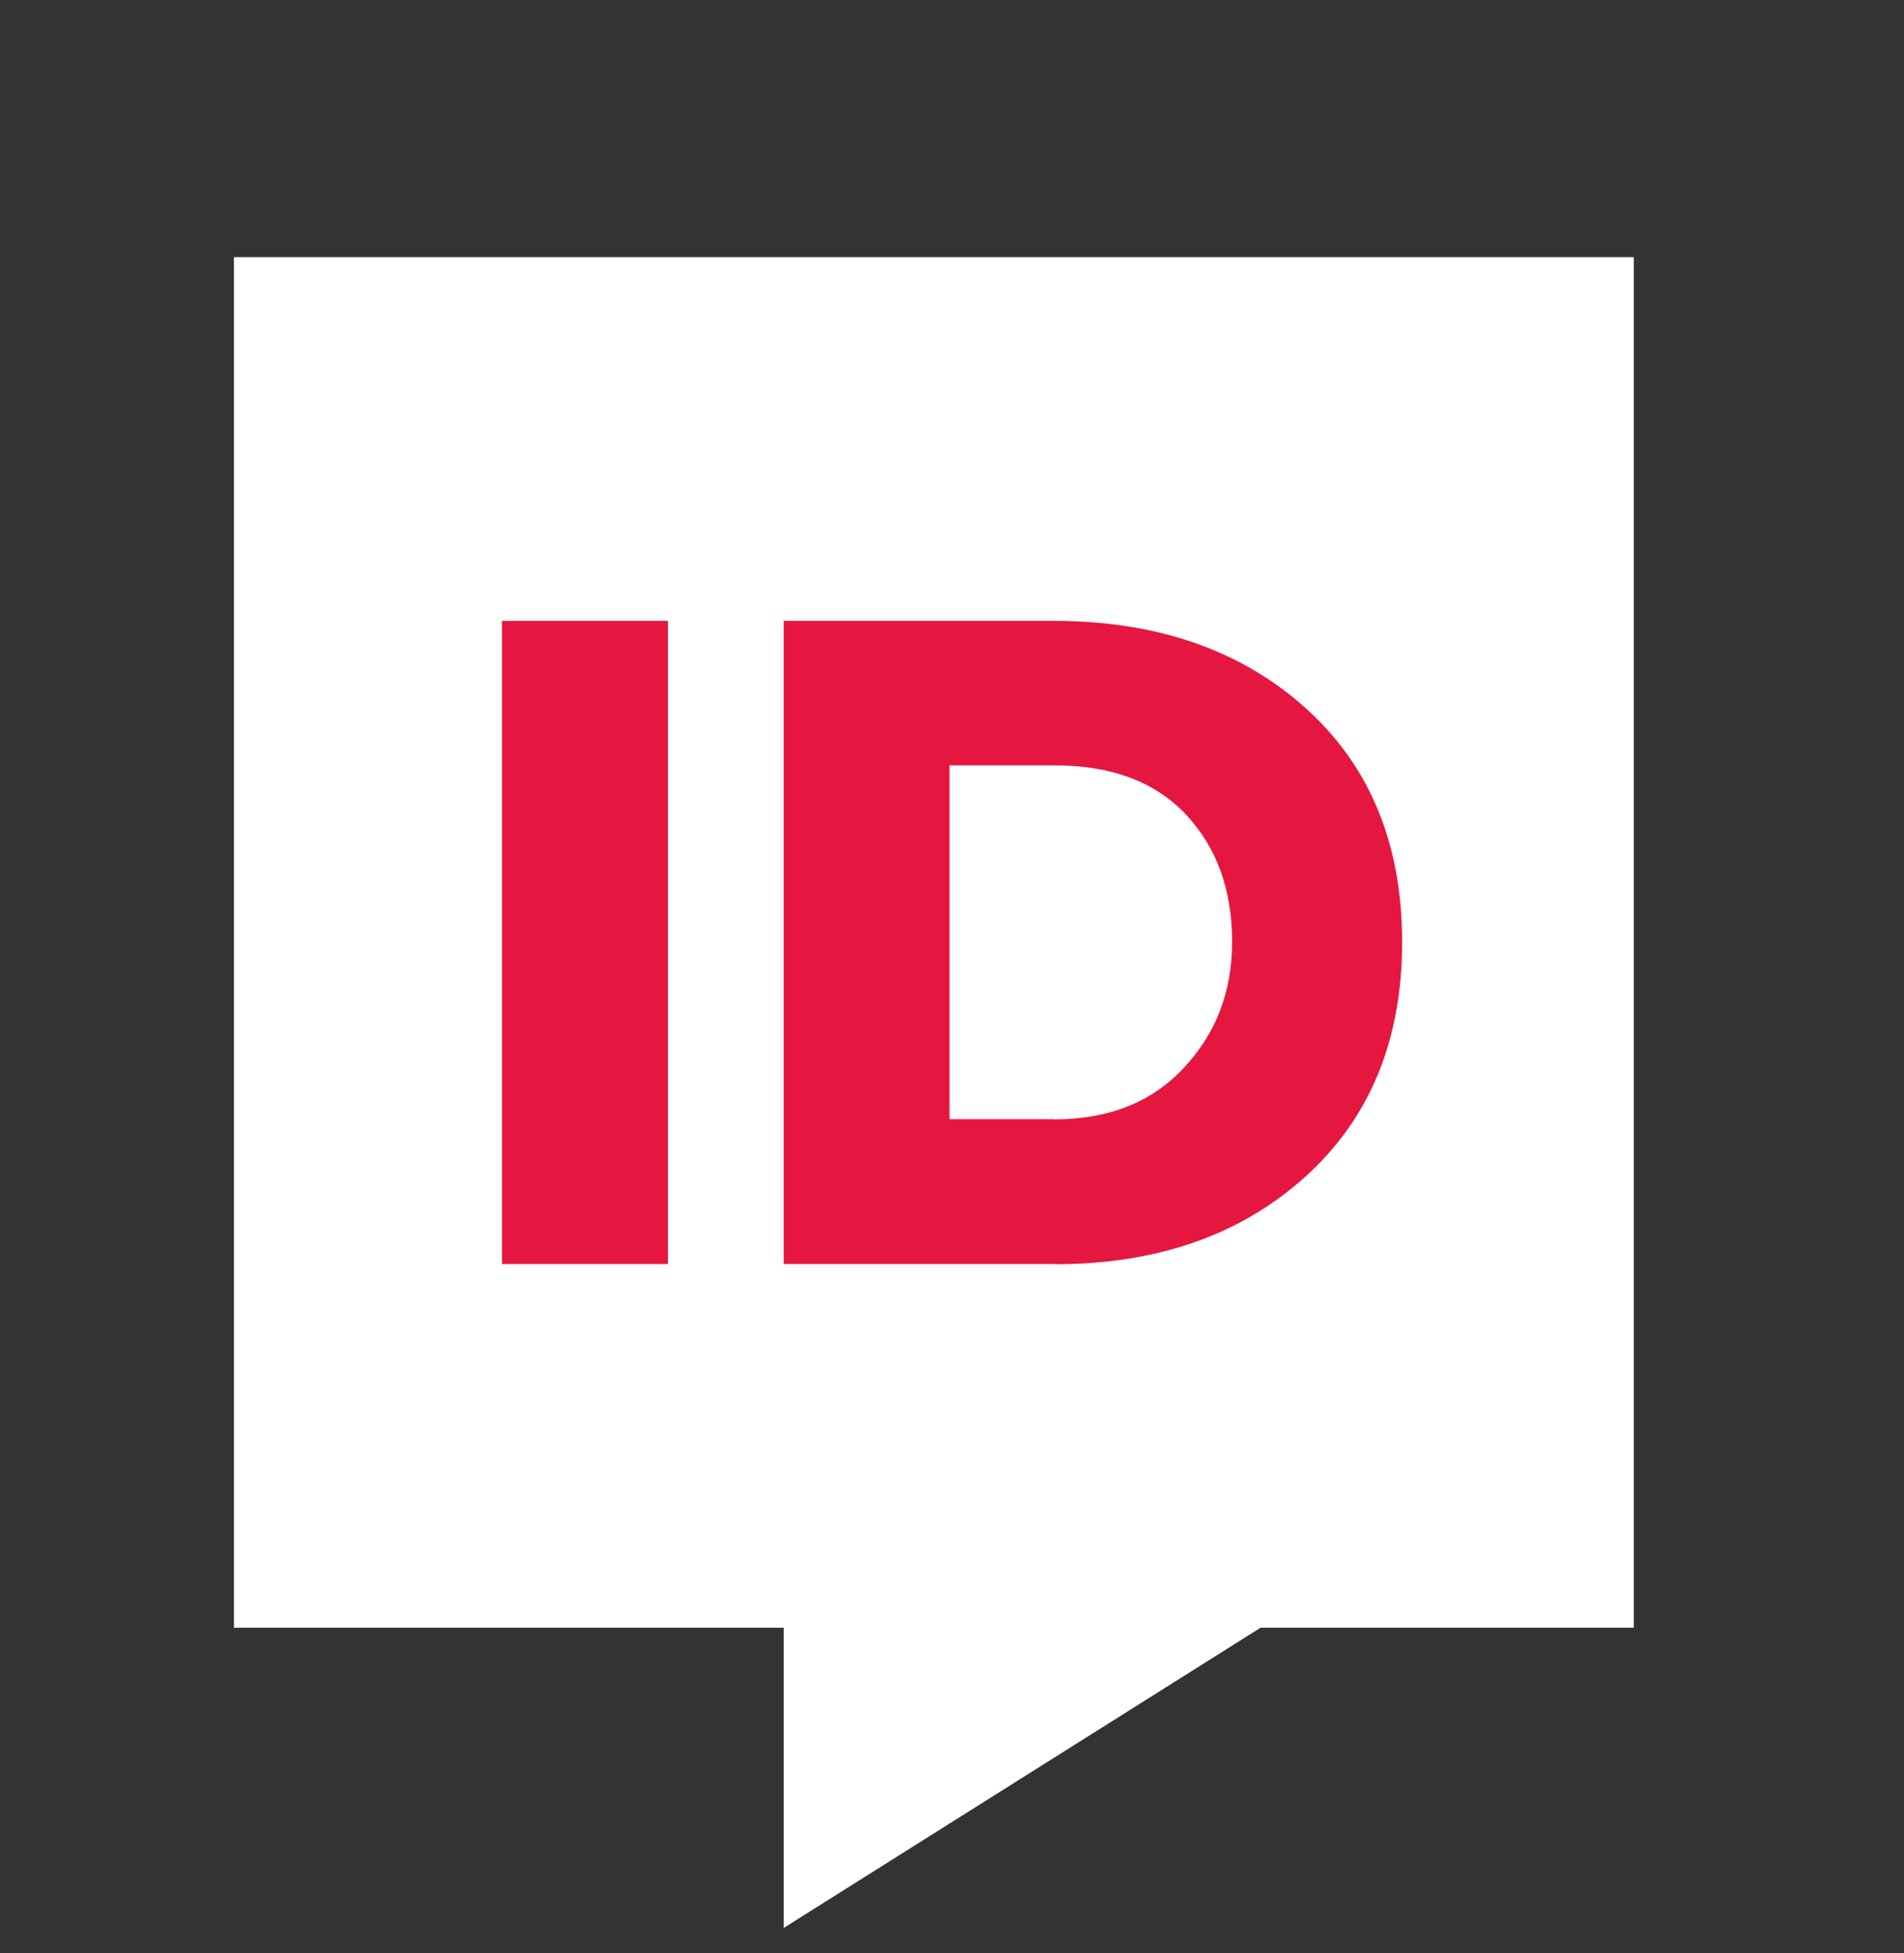 <svg width="39" height="40" viewBox="0 0 39 40" fill="none" xmlns="http://www.w3.org/2000/svg">
<rect x="0" y="0" width="39" height="40" fill="#333333" stroke="none"/>
<g clip-path="url(#clip0_37_287)">
<path d="M4.792 5.267V33.337H16.053V39.485L25.82 33.337H33.465V5.267H4.792Z" fill="white"/>
<path d="M13.682 25.888H10.283V12.716H13.682V25.888Z" fill="#E51740"/>
<path d="M21.604 25.888H16.053V12.716H21.585C23.691 12.716 25.41 13.309 26.733 14.493C28.056 15.678 28.72 17.277 28.72 19.293C28.72 21.309 28.056 22.911 26.733 24.103C25.41 25.296 23.698 25.892 21.607 25.892L21.604 25.888ZM21.585 22.926C22.703 22.926 23.594 22.576 24.25 21.868C24.91 21.163 25.238 20.303 25.238 19.289C25.238 18.223 24.921 17.355 24.291 16.681C23.657 16.01 22.763 15.675 21.604 15.675H19.449V22.922H21.581L21.585 22.926Z" fill="#E51740"/>
</g>
<defs>
<clipPath id="clip0_37_287">
<rect width="38.178" height="38.97" fill="white" transform="translate(0.04 0.515)"/>
</clipPath>
</defs>
</svg>
